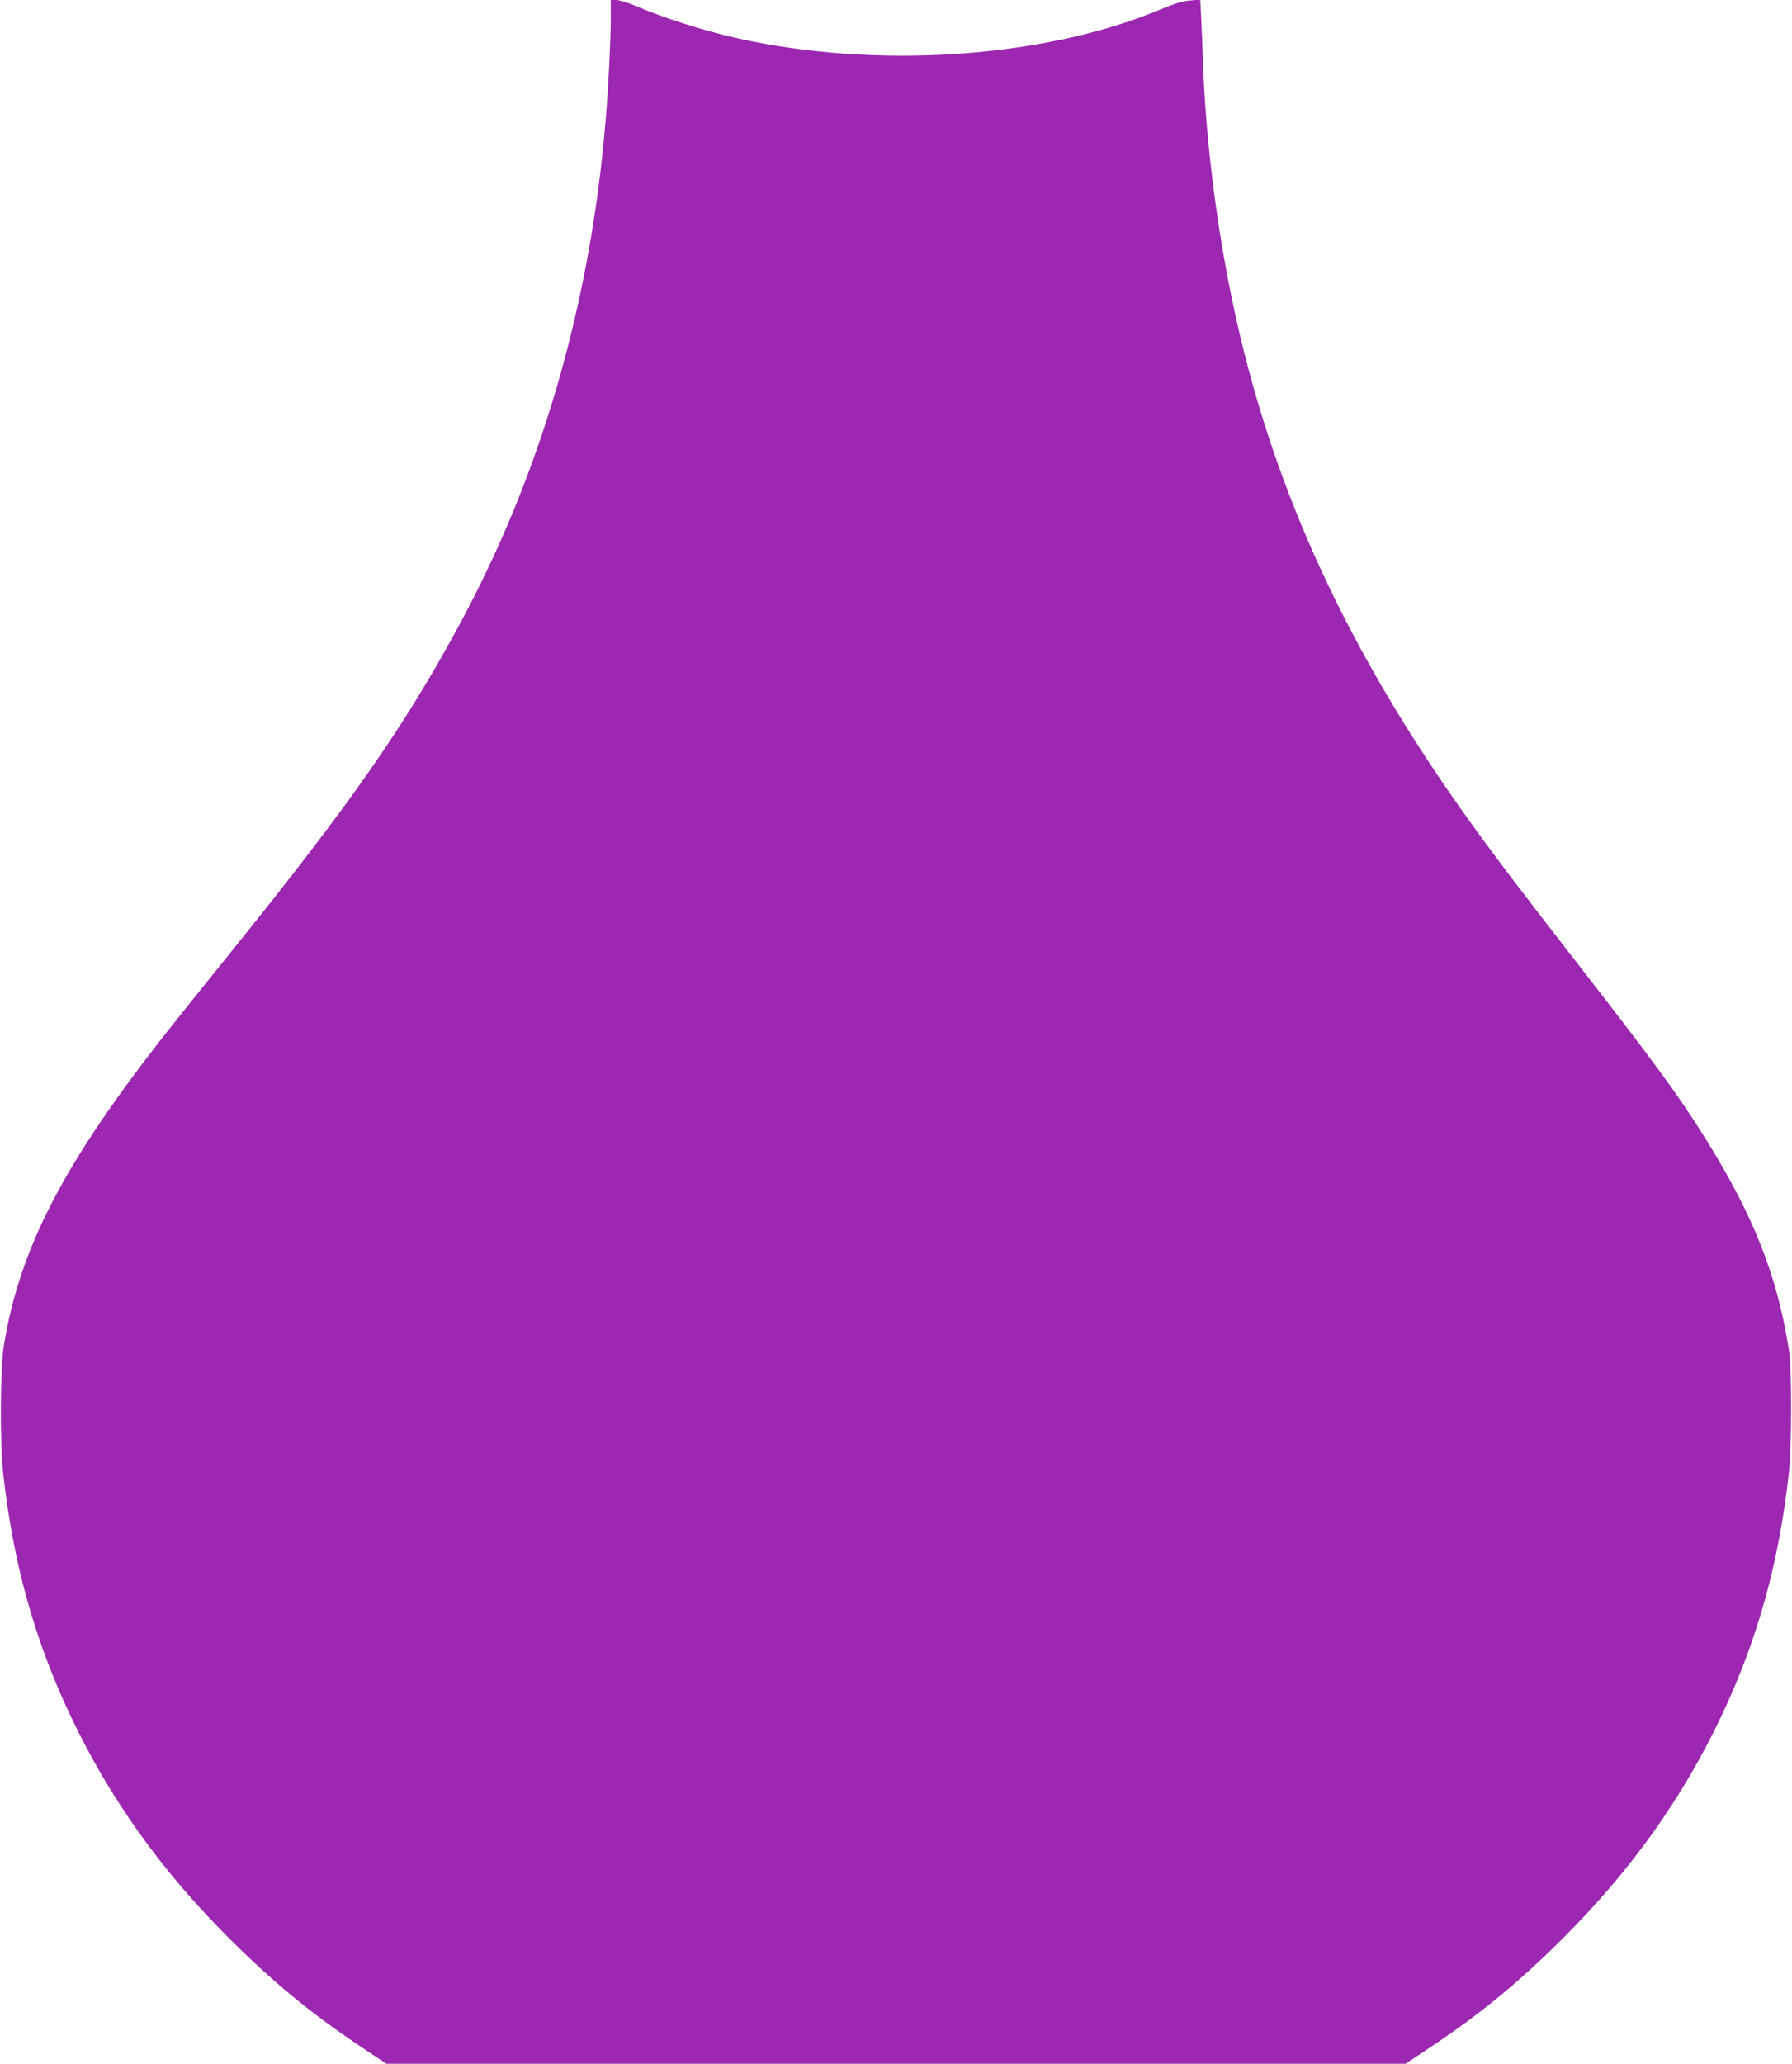 <?xml version="1.0" standalone="no"?>
<!DOCTYPE svg PUBLIC "-//W3C//DTD SVG 20010904//EN"
 "http://www.w3.org/TR/2001/REC-SVG-20010904/DTD/svg10.dtd">
<svg version="1.0" xmlns="http://www.w3.org/2000/svg"
 width="1112pt" height="1280pt" viewBox="0 0 1112 1280"
 preserveAspectRatio="xMidYMid meet">
<g transform="translate(0,1280) scale(0.1,-0.1)"
fill="#9c27b0" stroke="none">
<path d="M3790 12683 c0 -130 -14 -417 -31 -618 -93 -1144 -401 -2207 -914
-3150 -341 -629 -670 -1099 -1400 -2005 -149 -184 -331 -412 -405 -505 -642
-814 -920 -1347 -1017 -1957 -22 -138 -24 -597 -4 -778 61 -560 195 -1041 420
-1515 240 -506 558 -952 976 -1370 276 -276 513 -472 836 -687 l147 -98 3162
0 3162 0 147 98 c323 215 560 411 836 687 418 418 736 864 976 1370 225 474
359 955 420 1515 18 157 18 640 1 750 -73 467 -218 835 -518 1317 -167 268
-318 474 -819 1118 -340 437 -497 645 -653 862 -743 1037 -1200 2023 -1442
3110 -113 506 -187 1080 -205 1583 -3 91 -8 216 -11 278 l-6 114 -62 -5 c-45
-3 -96 -18 -196 -60 -723 -299 -1757 -367 -2620 -173 -211 48 -452 125 -630
201 -45 19 -97 35 -116 35 l-34 0 0 -117z"/>
</g>
</svg>
